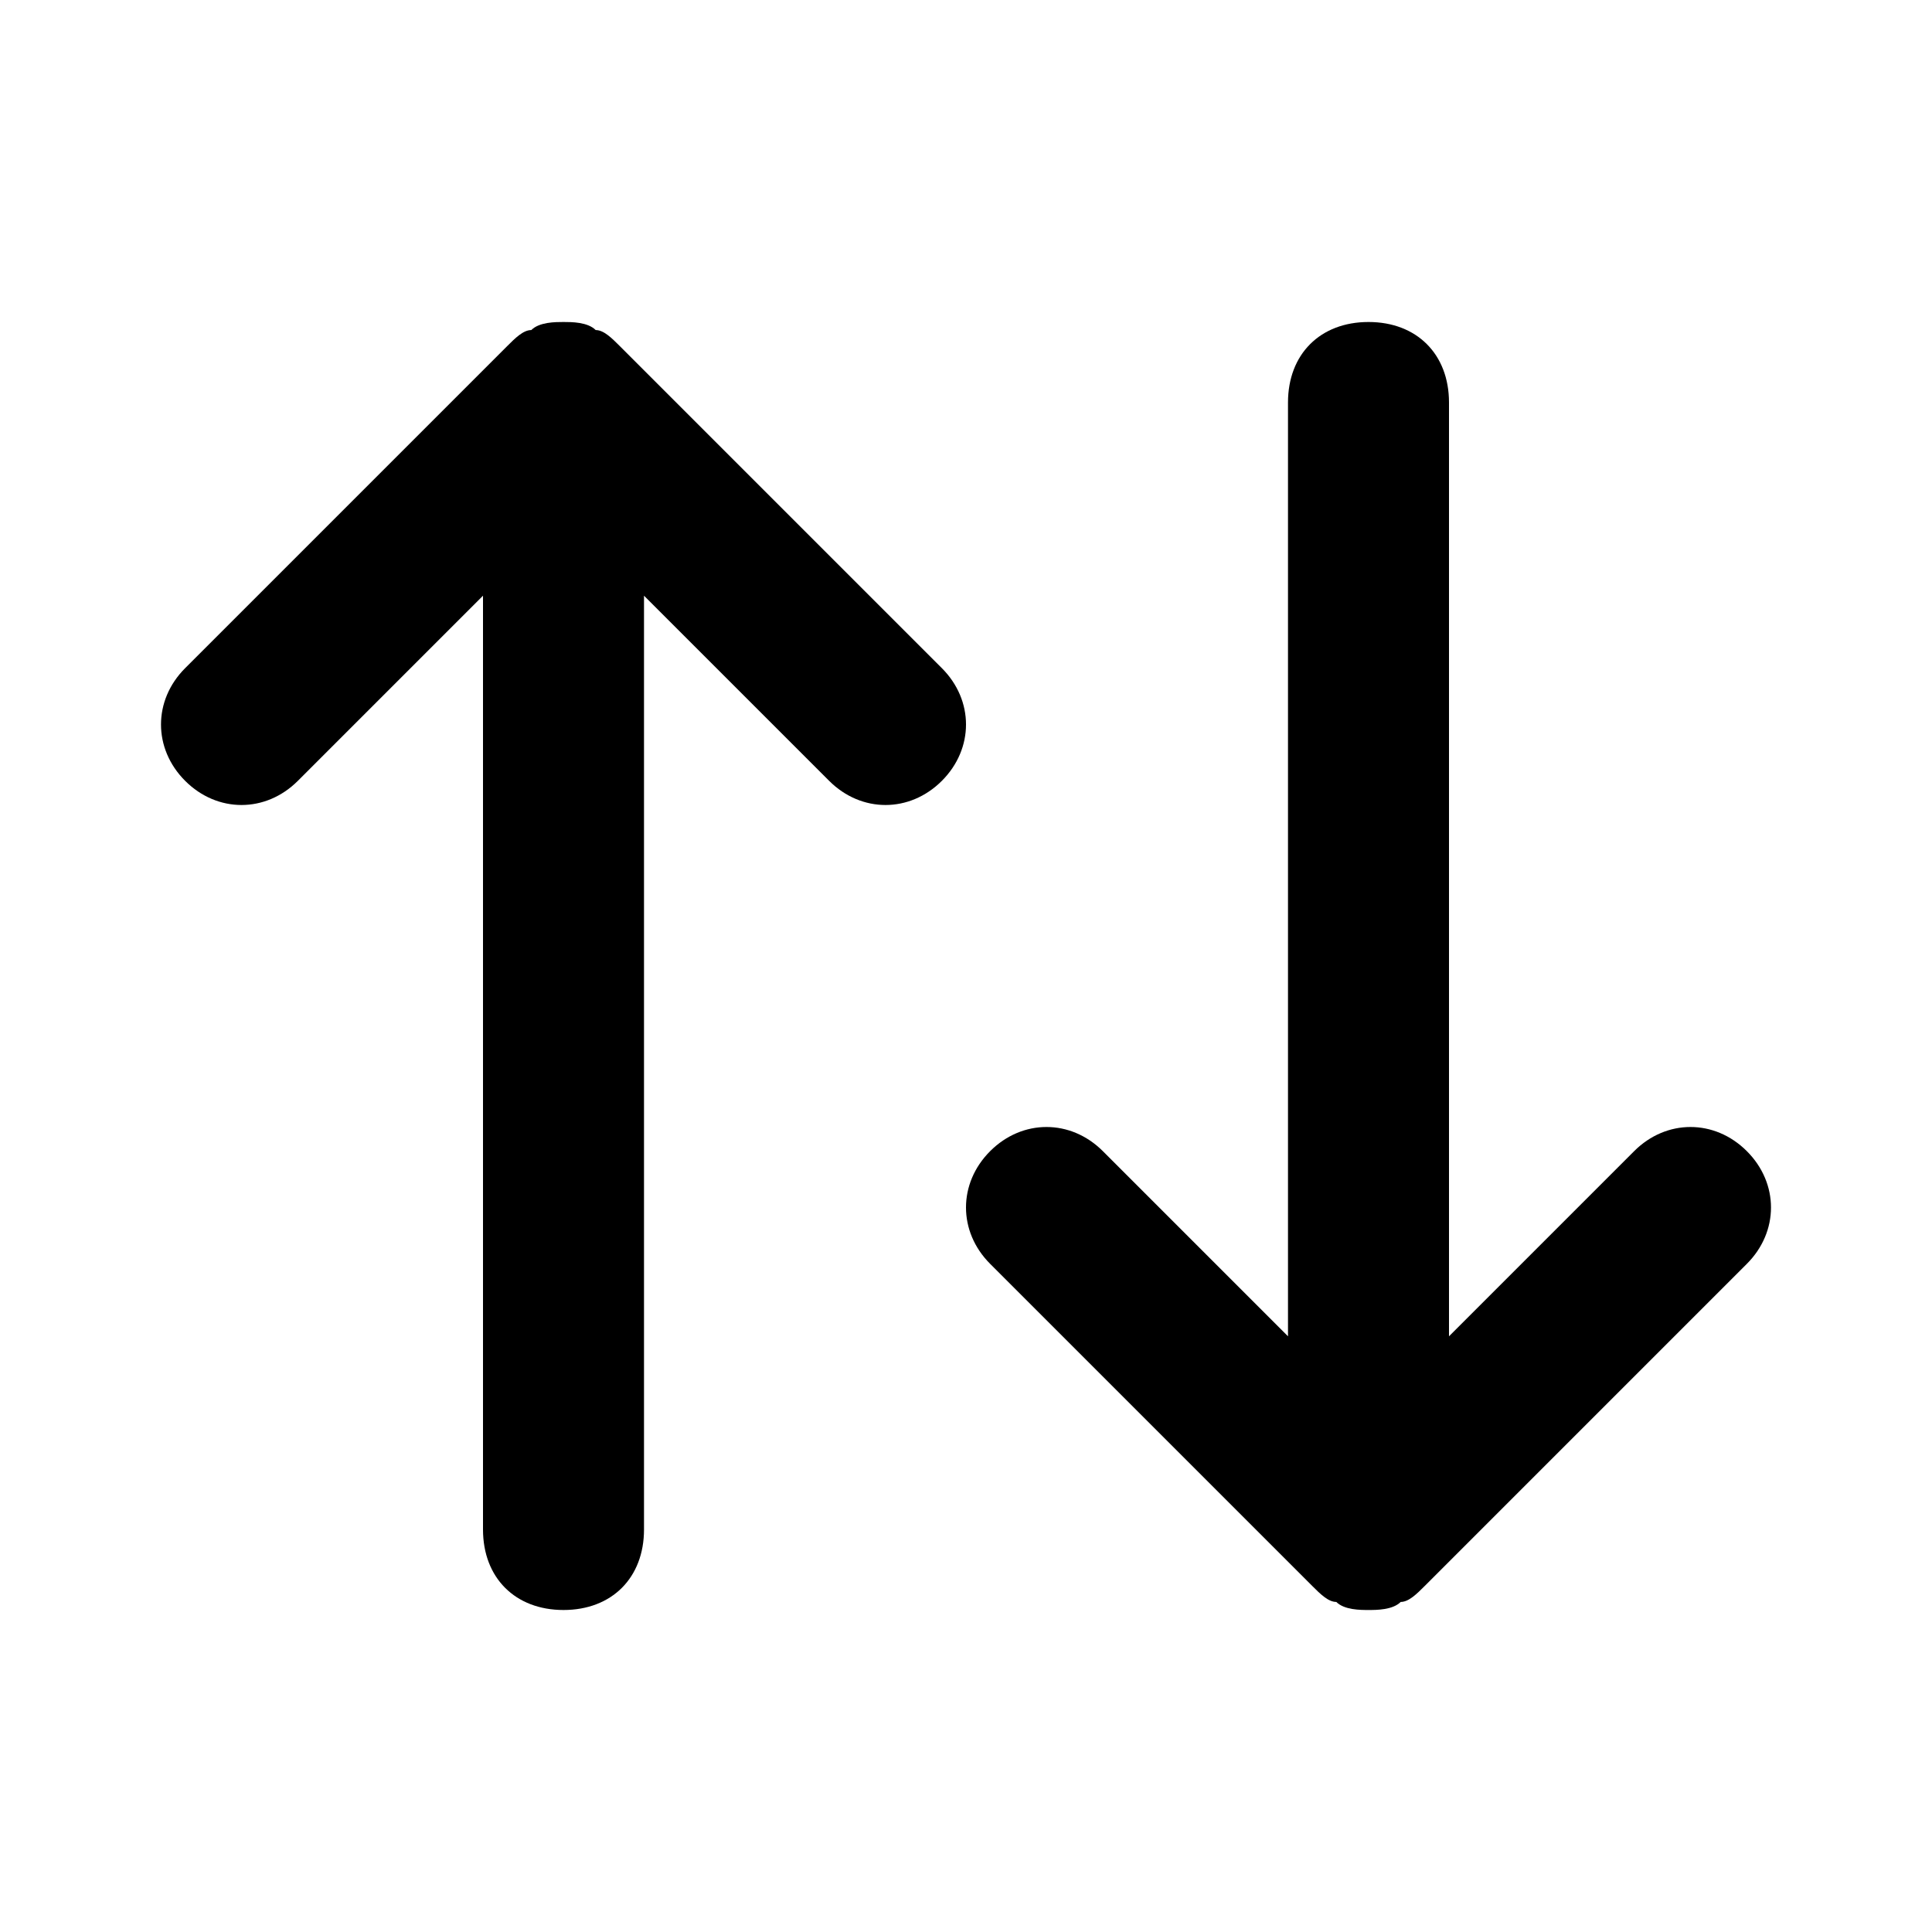 <svg fill="none" height="512" viewBox="0 0 24 24" width="512" xmlns="http://www.w3.org/2000/svg"><g fill="rgb(0,0,0)"><path d="m7 20c-.6 0-1-.4-1-1v-11.6l-2.3 2.3c-.4.4-1 .4-1.4 0s-.4-1 0-1.4l4-4c.1-.1.2-.2.3-.2.1-.1.3-.1.4-.1s.3 0 .4.1c.1 0 .2.1.3.2l4 4c.4.4.4 1 0 1.4s-1 .4-1.4 0l-2.3-2.3v11.6c0 .6-.4 1-1 1z"/><path d="m17 20c-.1 0-.3 0-.4-.1-.1 0-.2-.1-.3-.2l-4-4c-.4-.4-.4-1 0-1.4s1-.4 1.4 0l2.3 2.3v-11.6c0-.6.4-1 1-1s1 .4 1 1v11.6l2.3-2.3c.4-.4 1-.4 1.4 0s.4 1 0 1.4l-4 4c-.1.1-.2.2-.3.2-.1.1-.3.1-.4.1z"/></g></svg>
